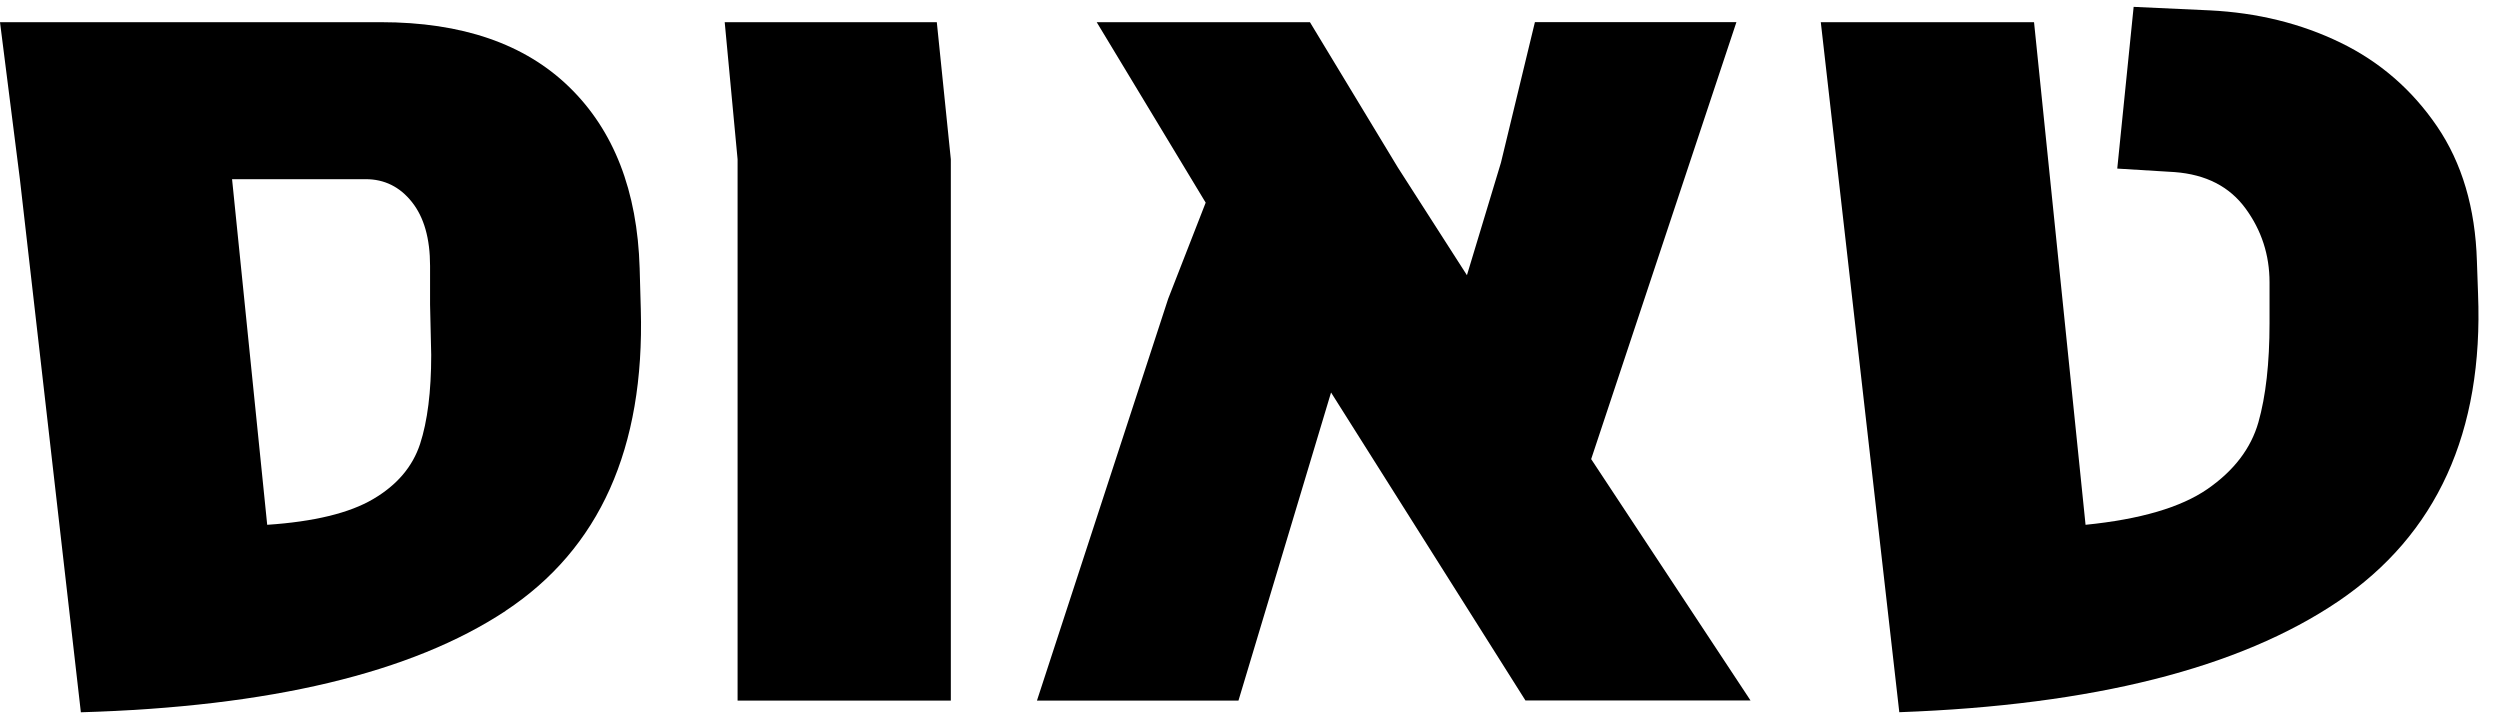 <?xml version="1.0" encoding="UTF-8"?>
<svg xmlns="http://www.w3.org/2000/svg" id="Layer_6" data-name="Layer 6" viewBox="0 0 328.03 94">
  <defs>
    <style>
      .cls-1 {
        fill: #000;
        stroke-width: 0px;
      }
    </style>
  </defs>
  <path class="cls-1" d="M66.34,80.16c-12.35,8.15-30.93,12.58-55.73,13.3L2.61,23.51,0,2.91h49.96c10.66,0,18.91,2.84,24.75,8.53,5.84,5.69,8.92,13.61,9.22,23.75l.15,5.38c.51,18.24-5.41,31.44-17.76,39.59ZM48.97,65.48c3.13-1.84,5.17-4.25,6.15-7.23.97-2.97,1.46-6.87,1.46-11.68l-.15-6.61v-5.07c0-3.59-.79-6.38-2.38-8.38-1.59-2-3.61-3-6.07-3h-17.53l4.61,45.35c6.15-.41,10.79-1.54,13.91-3.38Z"></path>
  <path class="cls-1" d="M96.78,20.9l-1.69-17.99h27.83l1.84,17.99v71.03h-27.98V20.9Z"></path>
  <path class="cls-1" d="M200.17,91.93l-25.52-40.43-12.15,40.43h-26.44l17.22-52.73,4.92-12.61-14.3-23.68h27.98l11.53,19.06,9.07,14.14,4.46-14.76,4.46-18.45h26.44l-19.06,57.34,20.91,31.67h-29.52Z"></path>
  <path class="cls-1" d="M238.91,2.91h27.98l6.76,65.95c7.17-.72,12.5-2.28,15.99-4.69,3.48-2.41,5.71-5.33,6.69-8.76.97-3.43,1.46-7.76,1.46-12.99v-5.38c0-3.59-1.05-6.82-3.15-9.69-2.1-2.87-5.2-4.46-9.3-4.77l-7.53-.46,2.15-21.22,9.99.46c6.25.31,11.97,1.72,17.14,4.23,5.17,2.51,9.4,6.18,12.68,10.99,3.28,4.82,5.02,10.71,5.23,17.68l.15,4.3c.72,18.14-5.41,31.59-18.37,40.36-12.97,8.76-32.16,13.61-57.57,14.53L238.91,2.91Z"></path>
</svg>
